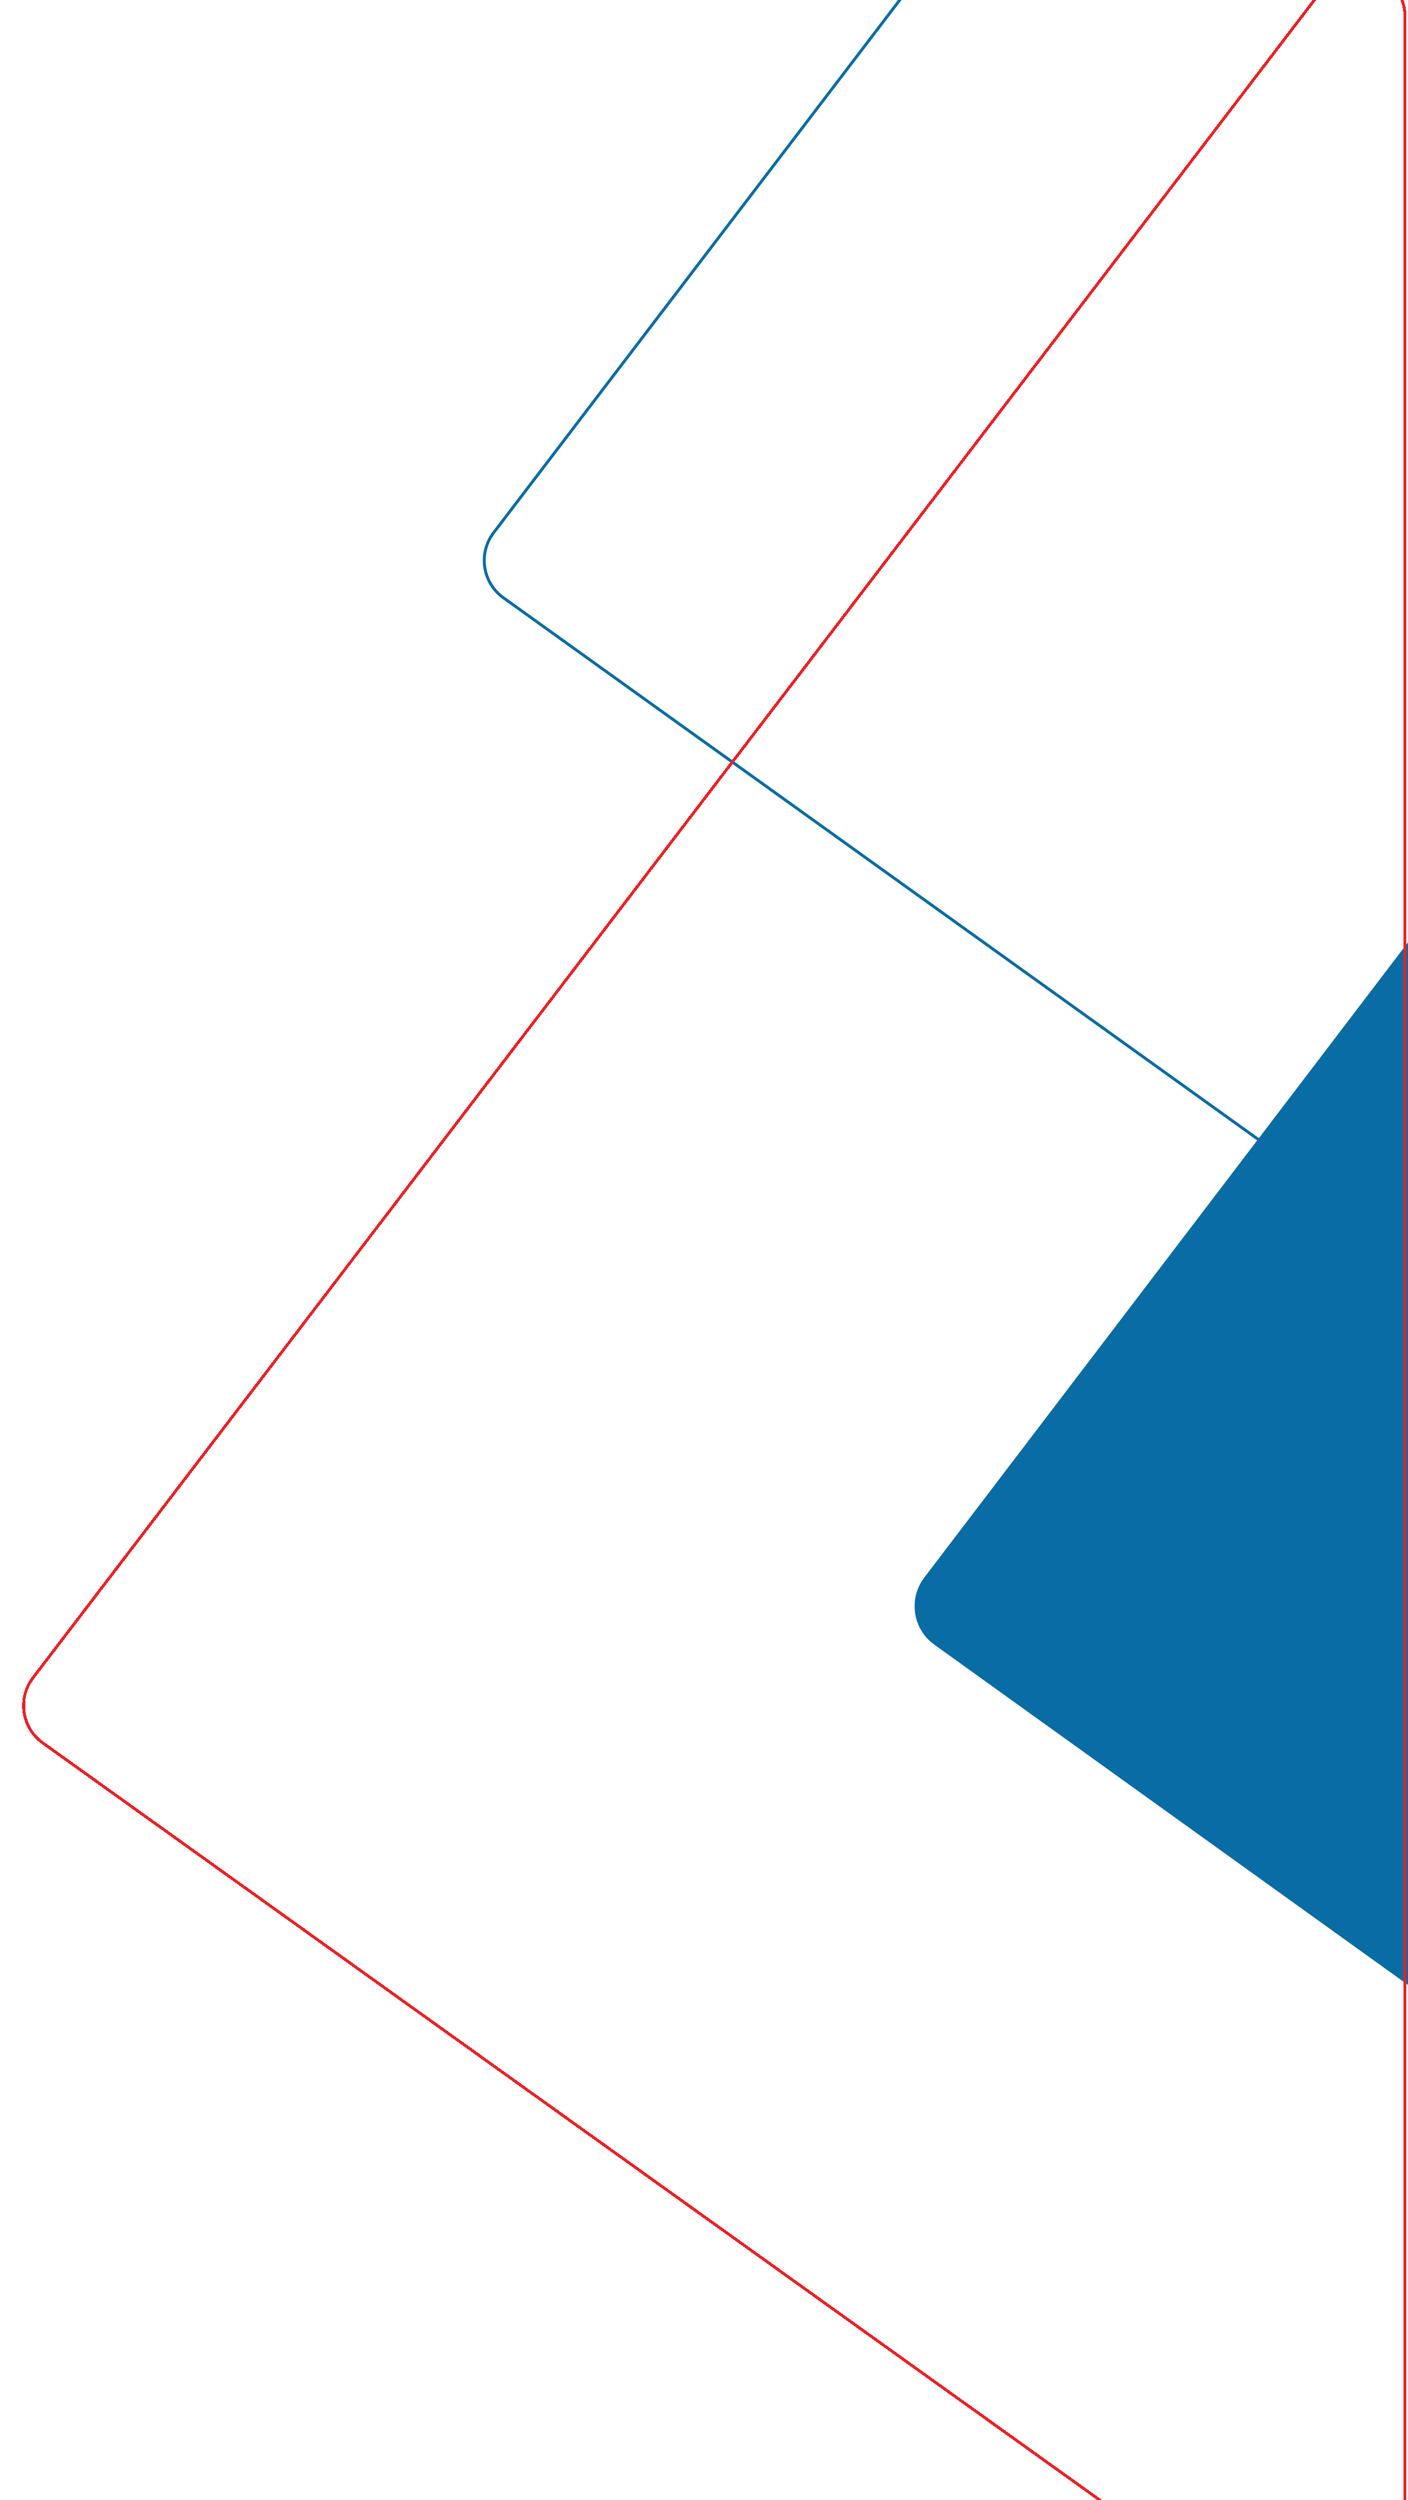 <svg width="476" height="845" viewBox="0 0 476 845" fill="none" xmlns="http://www.w3.org/2000/svg">
<path d="M166.887 180.048L510.175 -270.136C519.169 -281.93 538 -275.57 538 -260.737L538 435.724C538 448.346 523.72 455.676 513.465 448.319L170.177 202.04C163.077 196.947 161.589 186.995 166.887 180.048Z" stroke="#0A6CA4"/>
<path d="M315.866 555.893C308.545 550.635 307.01 540.372 312.471 533.202L498.772 288.611C508.052 276.427 527.5 282.99 527.5 298.306L527.5 676.704C527.5 689.737 512.752 697.302 502.166 689.699L315.866 555.893Z" fill="#0A6CA4"/>
<g filter="url(#filter0_dd_843_7868)">
<path d="M11.164 561.086L447.182 -9.711C456.183 -21.493 475 -15.129 475 -0.302L475 882.756C475 895.372 460.732 902.703 450.475 895.358L14.457 583.096C7.345 578.003 5.854 568.037 11.164 561.086Z" stroke="#ED2024" shape-rendering="crispEdges"/>
</g>
<defs>
<filter id="filter0_dd_843_7868" x="-72.519" y="-92.333" width="628.02" height="1075.12" filterUnits="userSpaceOnUse" color-interpolation-filters="sRGB">
<feFlood flood-opacity="0" result="BackgroundImageFix"/>
<feColorMatrix in="SourceAlpha" type="matrix" values="0 0 0 0 0 0 0 0 0 0 0 0 0 0 0 0 0 0 127 0" result="hardAlpha"/>
<feOffset dy="4"/>
<feGaussianBlur stdDeviation="40"/>
<feComposite in2="hardAlpha" operator="out"/>
<feColorMatrix type="matrix" values="0 0 0 0 0.099 0 0 0 0 0.1 0 0 0 0 0.1 0 0 0 0.15 0"/>
<feBlend mode="normal" in2="BackgroundImageFix" result="effect1_dropShadow_843_7868"/>
<feColorMatrix in="SourceAlpha" type="matrix" values="0 0 0 0 0 0 0 0 0 0 0 0 0 0 0 0 0 0 127 0" result="hardAlpha"/>
<feOffset dy="2"/>
<feGaussianBlur stdDeviation="2"/>
<feComposite in2="hardAlpha" operator="out"/>
<feColorMatrix type="matrix" values="0 0 0 0 0.099 0 0 0 0 0.1 0 0 0 0 0.1 0 0 0 0.15 0"/>
<feBlend mode="normal" in2="effect1_dropShadow_843_7868" result="effect2_dropShadow_843_7868"/>
<feBlend mode="normal" in="SourceGraphic" in2="effect2_dropShadow_843_7868" result="shape"/>
</filter>
</defs>
</svg>
